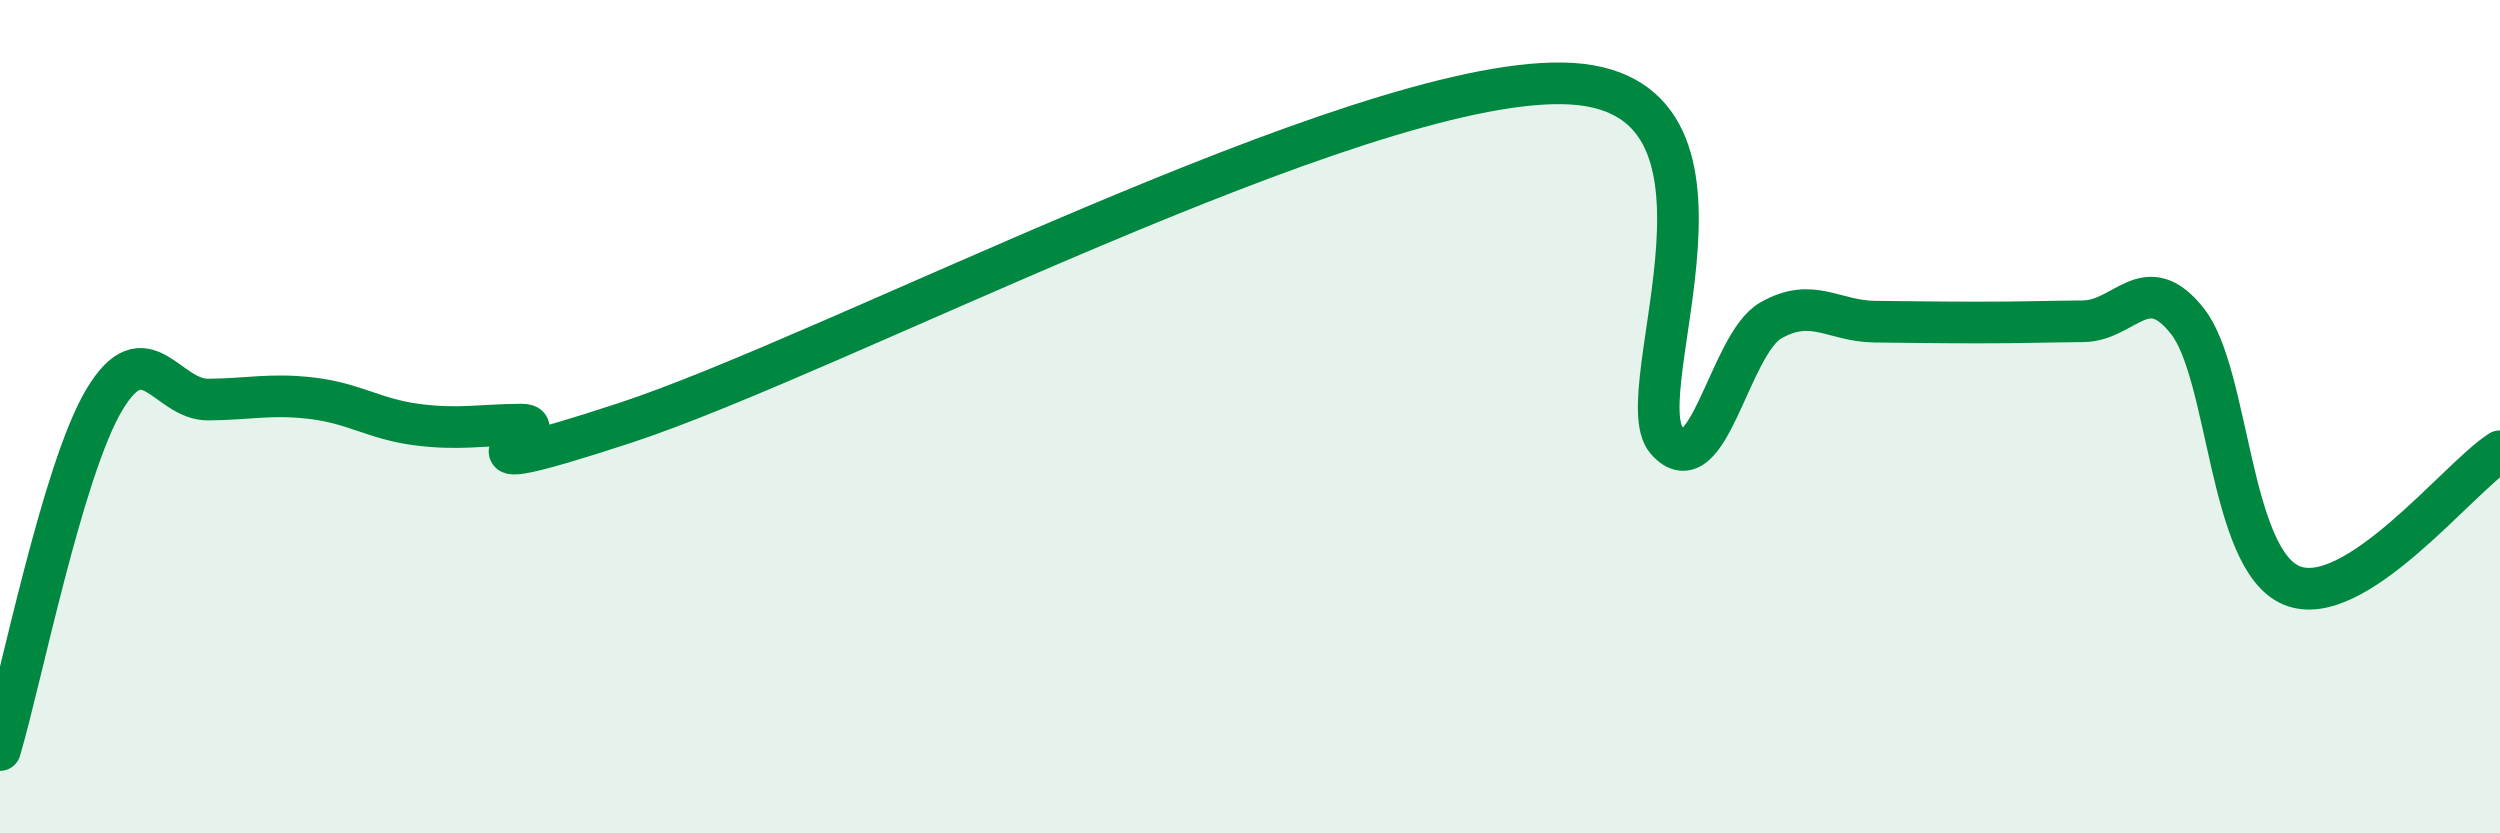 
    <svg width="60" height="20" viewBox="0 0 60 20" xmlns="http://www.w3.org/2000/svg">
      <path
        d="M 0,18 C 0.5,16.32 1.5,11.28 2.5,9.6 C 3.5,7.92 4,9.6 5,9.59 C 6,9.58 6.5,9.44 7.5,9.56 C 8.5,9.68 9,10.06 10,10.19 C 11,10.32 11.5,10.2 12.5,10.19 C 13.5,10.18 10,11.79 15,10.15 C 20,8.51 32.5,1.92 37.5,2 C 42.5,2.08 39,9.43 40,10.57 C 41,11.71 41.5,8.26 42.5,7.69 C 43.5,7.12 44,7.71 45,7.72 C 46,7.73 46.5,7.74 47.5,7.74 C 48.5,7.74 49,7.72 50,7.71 C 51,7.7 51.5,6.44 52.5,7.71 C 53.5,8.98 53.5,13.43 55,14.05 C 56.5,14.67 59,11.47 60,10.83L60 20L0 20Z"
        fill="#008740"
        opacity="0.1"
        stroke-linecap="round"
        stroke-linejoin="round"
      />
      <path
        d="M 0,18 C 0.5,16.32 1.5,11.28 2.5,9.6 C 3.5,7.92 4,9.6 5,9.59 C 6,9.58 6.5,9.44 7.5,9.56 C 8.5,9.68 9,10.06 10,10.19 C 11,10.32 11.5,10.2 12.5,10.19 C 13.5,10.18 10,11.79 15,10.15 C 20,8.51 32.5,1.92 37.5,2 C 42.5,2.08 39,9.43 40,10.57 C 41,11.71 41.5,8.26 42.5,7.69 C 43.5,7.12 44,7.71 45,7.72 C 46,7.73 46.5,7.74 47.5,7.74 C 48.5,7.74 49,7.72 50,7.71 C 51,7.7 51.5,6.44 52.5,7.71 C 53.5,8.98 53.5,13.43 55,14.05 C 56.5,14.67 59,11.47 60,10.83"
        stroke="#008740"
        stroke-width="1"
        fill="none"
        stroke-linecap="round"
        stroke-linejoin="round"
      />
    </svg>
  